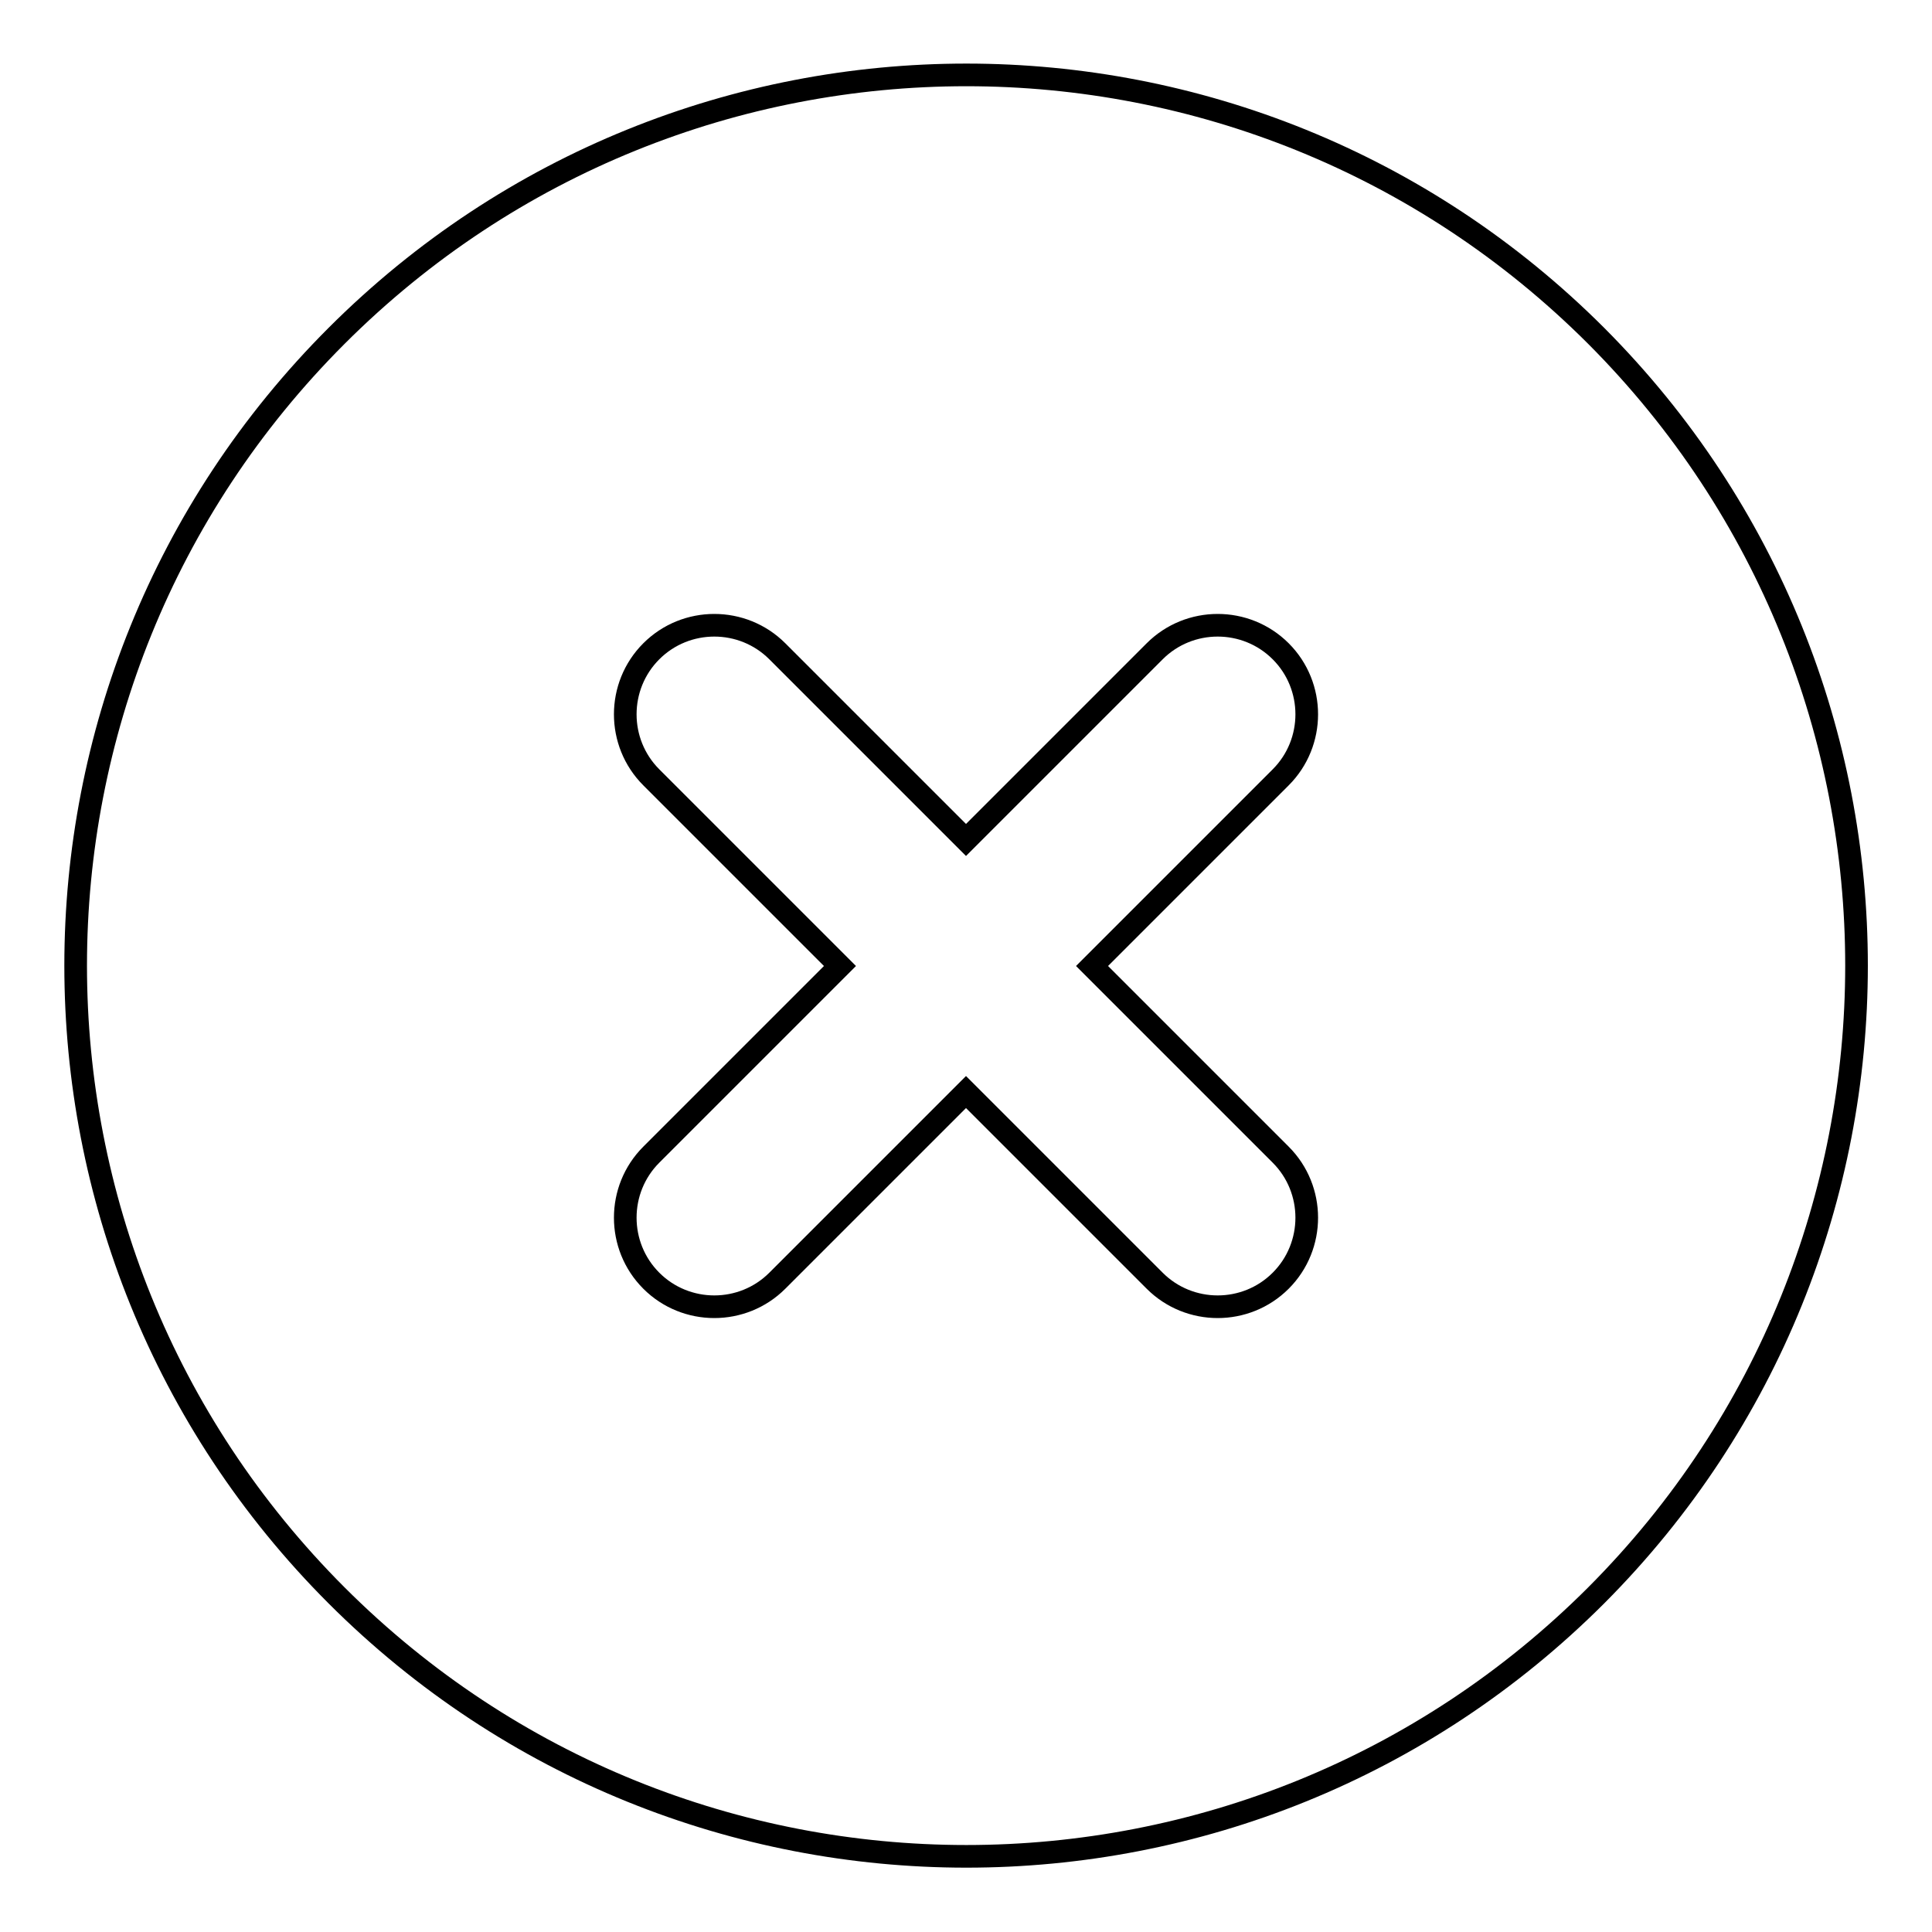 <?xml version="1.0" encoding="utf-8"?>
<!-- Svg Vector Icons : http://www.onlinewebfonts.com/icon -->
<!DOCTYPE svg PUBLIC "-//W3C//DTD SVG 1.1//EN" "http://www.w3.org/Graphics/SVG/1.1/DTD/svg11.dtd">
<svg version="1.1" xmlns="http://www.w3.org/2000/svg" xmlns:xlink="http://www.w3.org/1999/xlink" x="0px" y="0px" viewBox="0 0 256 256" enable-background="new 0 0 256 256" xml:space="preserve">
<g><g><path stroke-width="3" fill-opacity="0" stroke="#000000"  d="M211.5,211.4c-46.1,46.1-120.8,46.1-166.9,0c-46.1-46.1-46.1-120.8,0-166.9c46.1-46.1,120.8-46.1,166.9,0C257.5,90.6,257.5,165.3,211.5,211.4z M169.7,103c4.6-4.6,4.6-12.1,0-16.7c-4.6-4.6-12.1-4.6-16.7,0l-25,25l-25-25c-4.6-4.6-12.1-4.6-16.7,0c-4.6,4.6-4.6,12.1,0,16.7l25,25l-25,25c-4.6,4.6-4.6,12.1,0,16.7c4.6,4.6,12.1,4.6,16.7,0l25-25l25,25c4.6,4.6,12.1,4.6,16.7,0c4.6-4.6,4.6-12.1,0-16.7l-25-25L169.7,103z"/></g></g>
</svg>